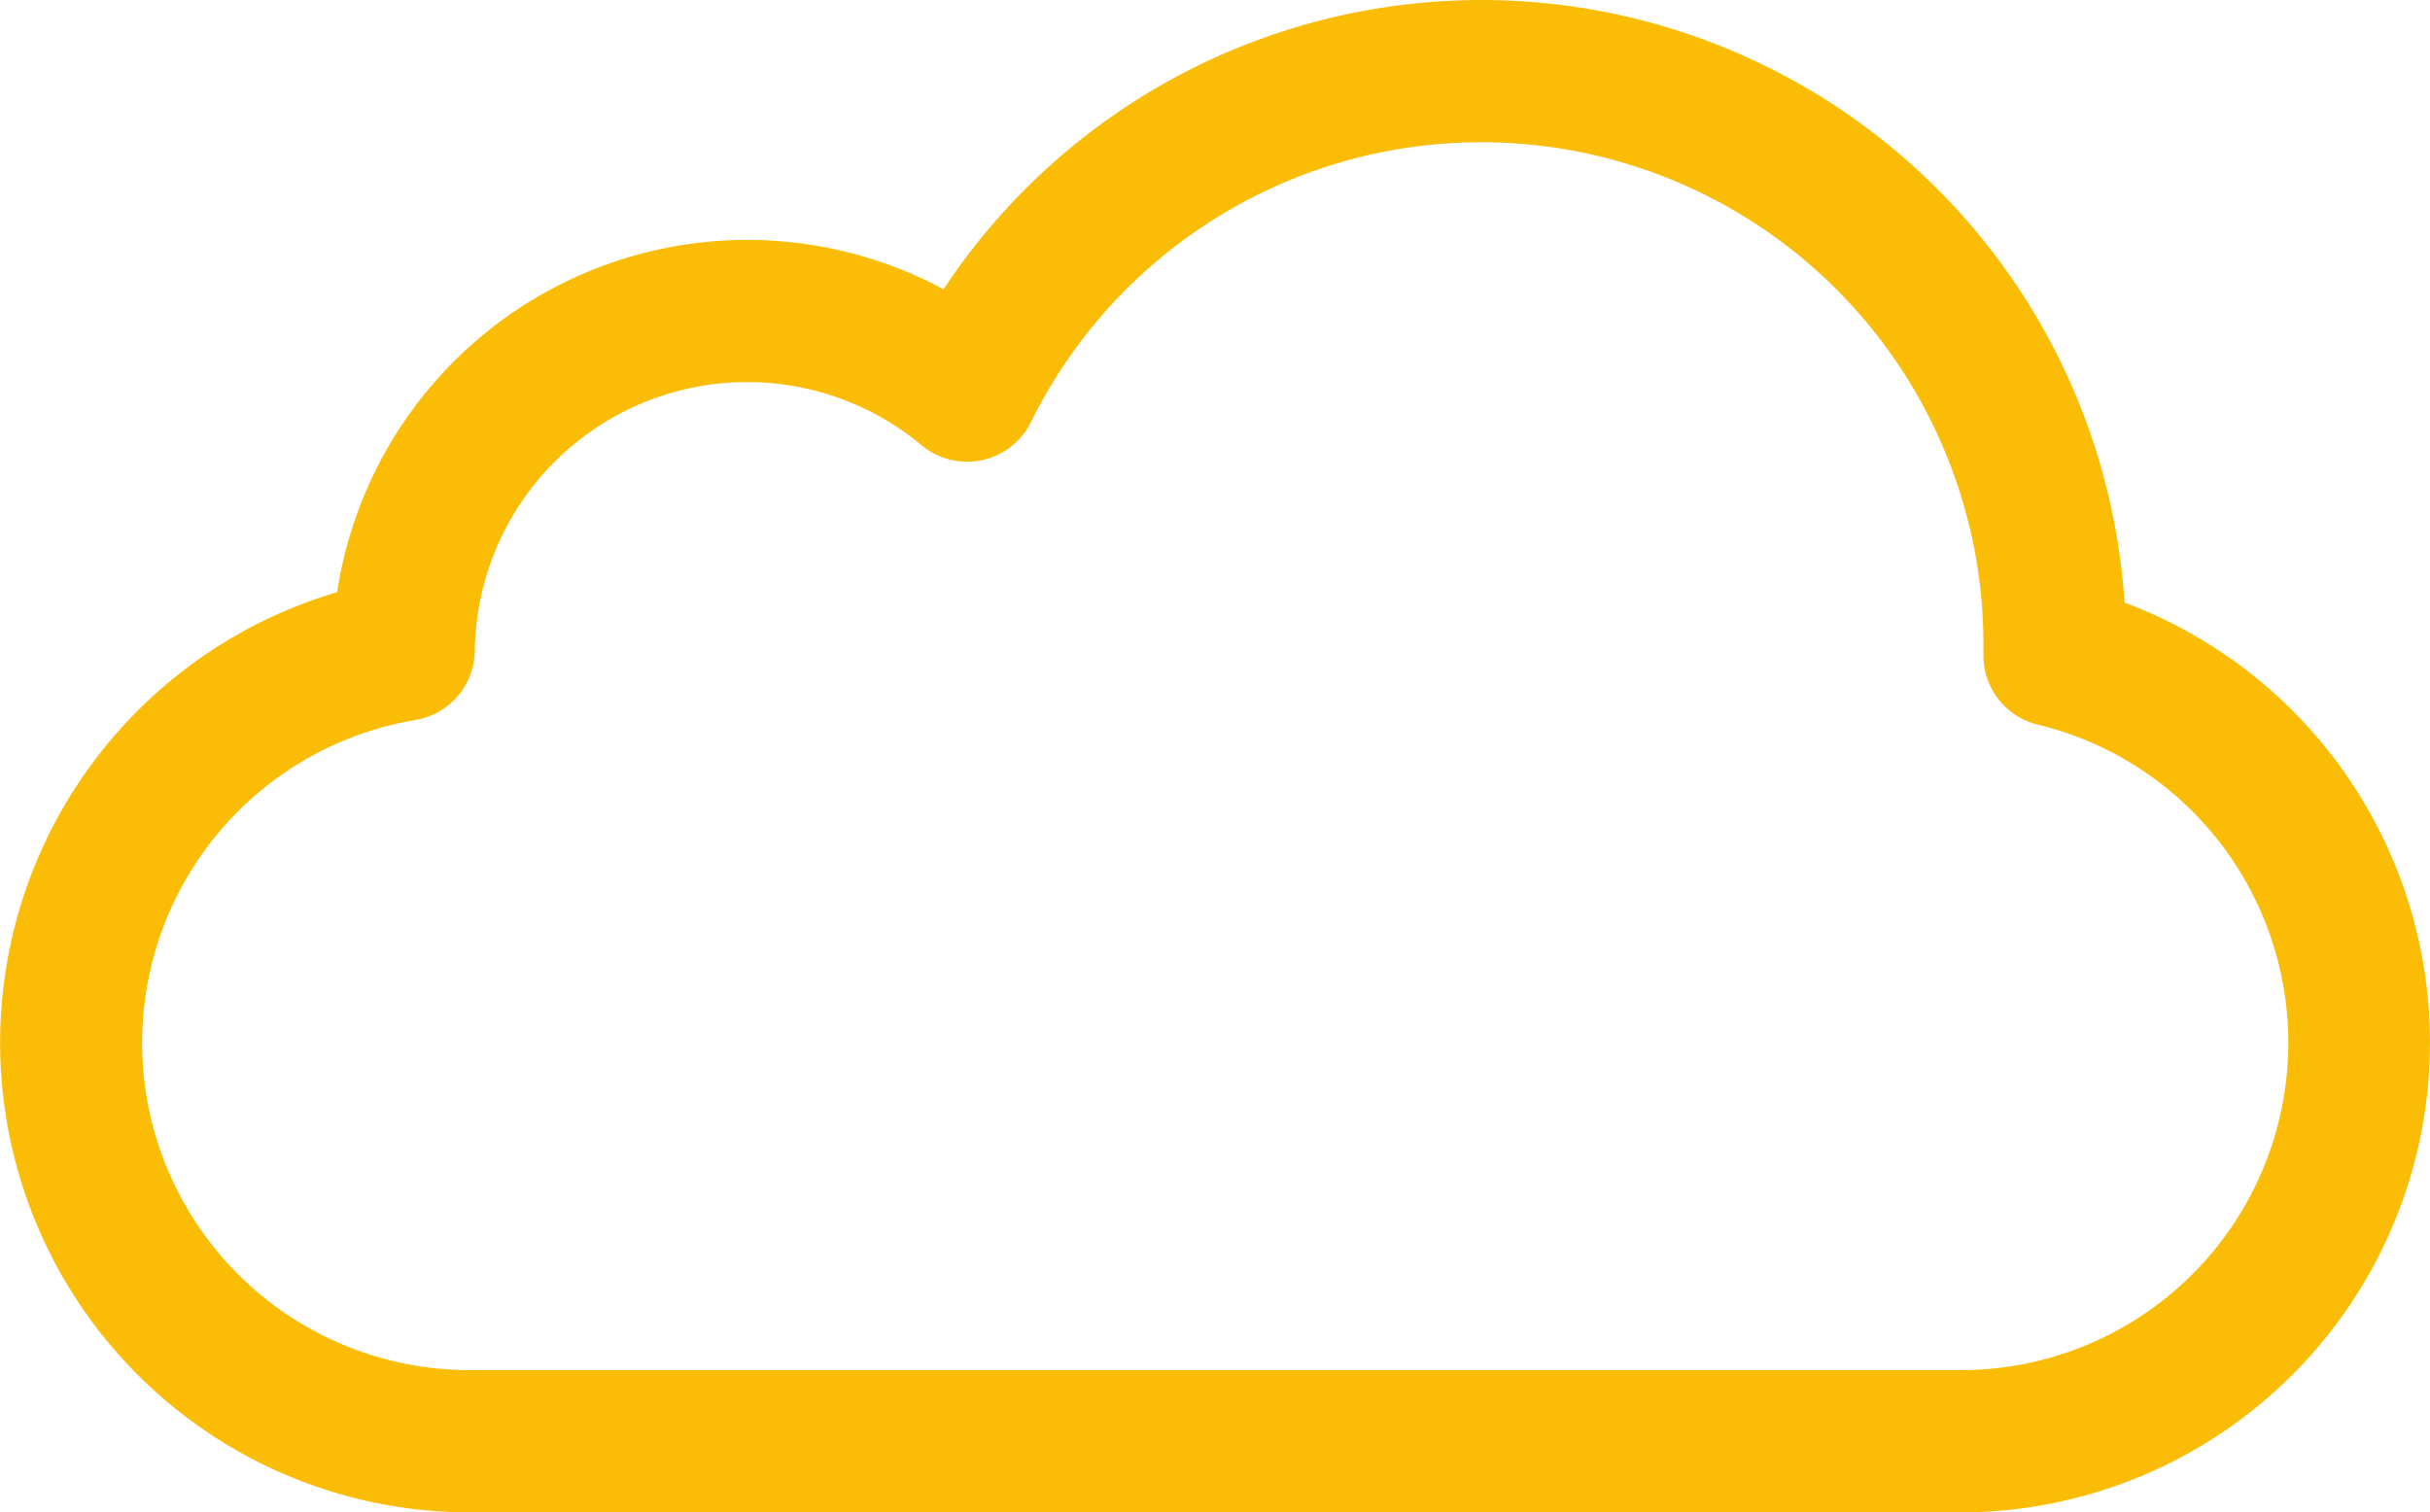 <svg xmlns="http://www.w3.org/2000/svg" width="35" height="21.79" viewBox="0 0 35 21.79"><path id="icon-cloud" d="M30.6,105.322a9.283,9.283,0,0,0-17.01-4.514,5.975,5.975,0,0,0-8.734,4.364A6.767,6.767,0,0,0,6.766,118.43H28.234A6.768,6.768,0,0,0,30.6,105.322ZM28.234,116.38H6.766a4.716,4.716,0,0,1-.783-9.367,1.025,1.025,0,0,0,.856-1,3.923,3.923,0,0,1,6.434-2.959,1.025,1.025,0,0,0,1.576-.333,7.233,7.233,0,0,1,13.719,3.2c0,.047,0,.095,0,.142a1.025,1.025,0,0,0,.783,1.017,4.716,4.716,0,0,1-1.117,9.3Z" transform="translate(0 -96.64)" fill="#fbbc05"></path></svg>